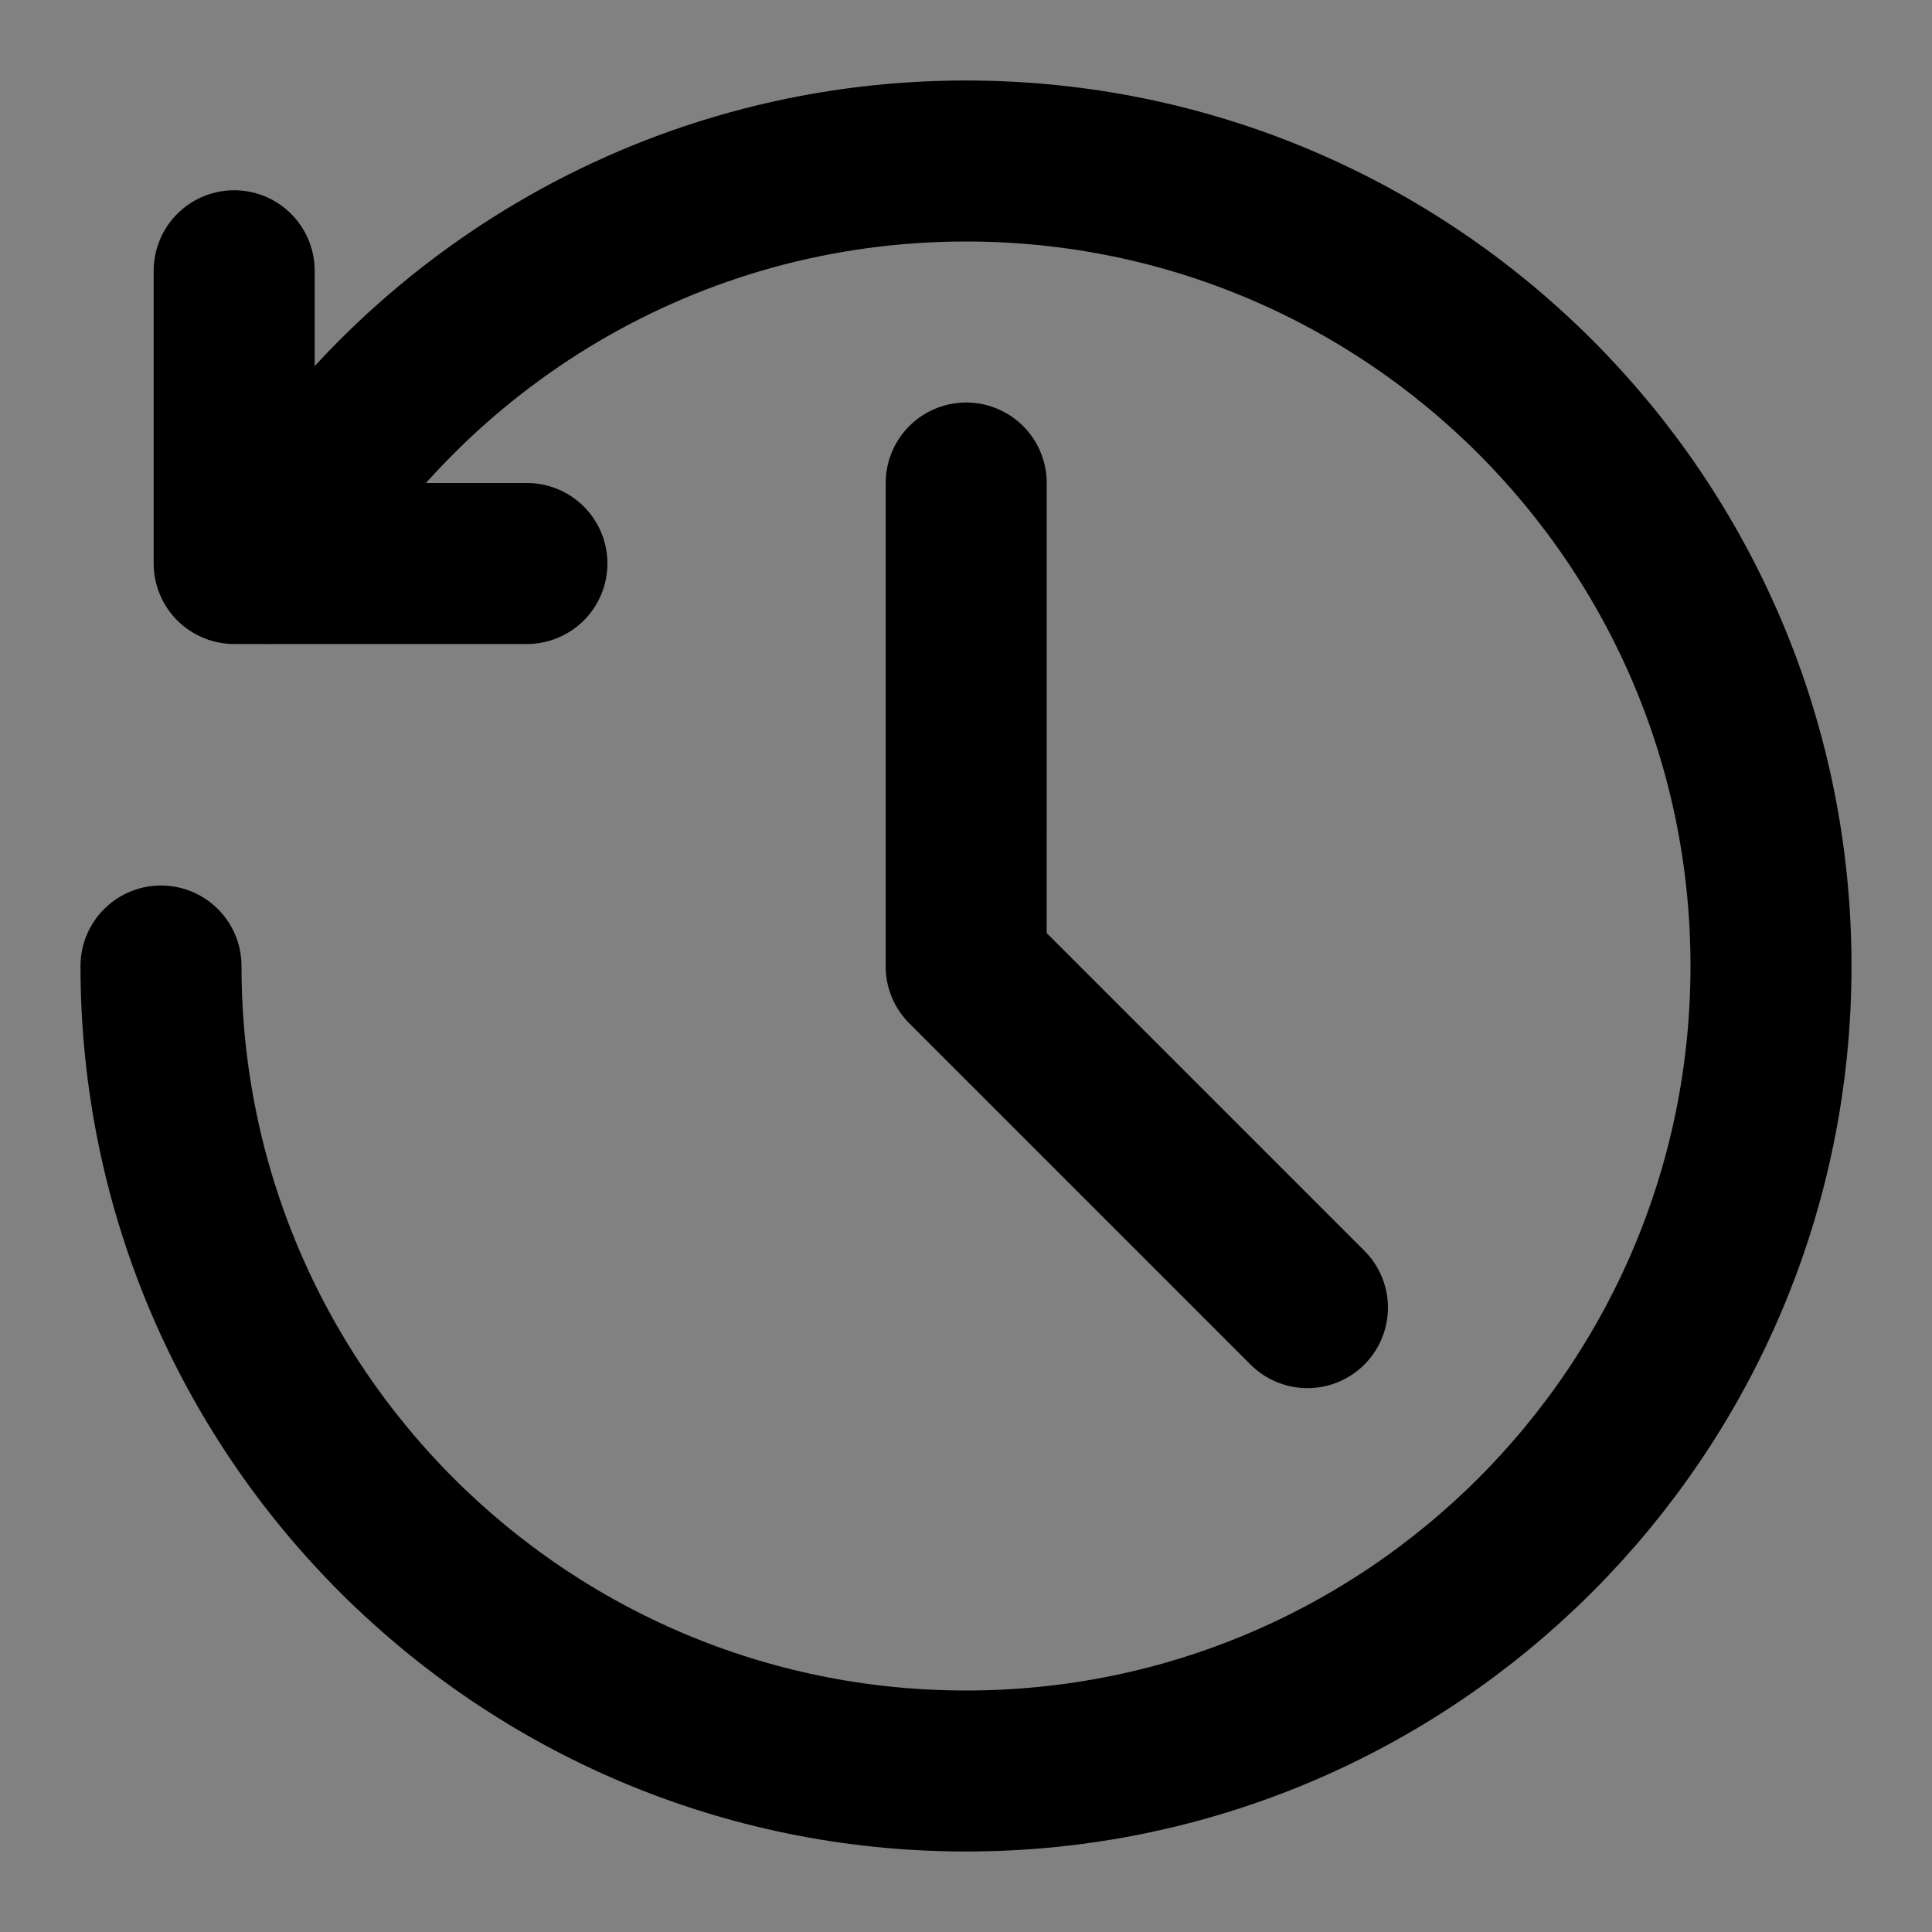 <?xml version="1.0" encoding="utf-8"?><!-- Скачано с сайта svg4.ru / Downloaded from svg4.ru -->
<svg width="800px" height="800px" viewBox="0 0 48 48" fill="none" xmlns="http://www.w3.org/2000/svg">
<rect x="0" y="0" width="48" height="48" fill="#808080" stroke="none"/>
<rect width="48" height="48" fill="white" fill-opacity="0.01"/>
<path d="M5.818 6.727V14H13.091" stroke="#000000" stroke-width="4" stroke-linecap="round" stroke-linejoin="round"/>
<path d="M4 24C4 35.046 12.954 44 24 44V44C35.046 44 44 35.046 44 24C44 12.954 35.046 4 24 4C16.598 4 10.135 8.021 6.677 13.998" stroke="#000000" stroke-width="4" stroke-linecap="round" stroke-linejoin="round"/>
<path d="M24.005 12L24.004 24.009L32.483 32.488" stroke="#000000" stroke-width="4" stroke-linecap="round" stroke-linejoin="round"/>
</svg>